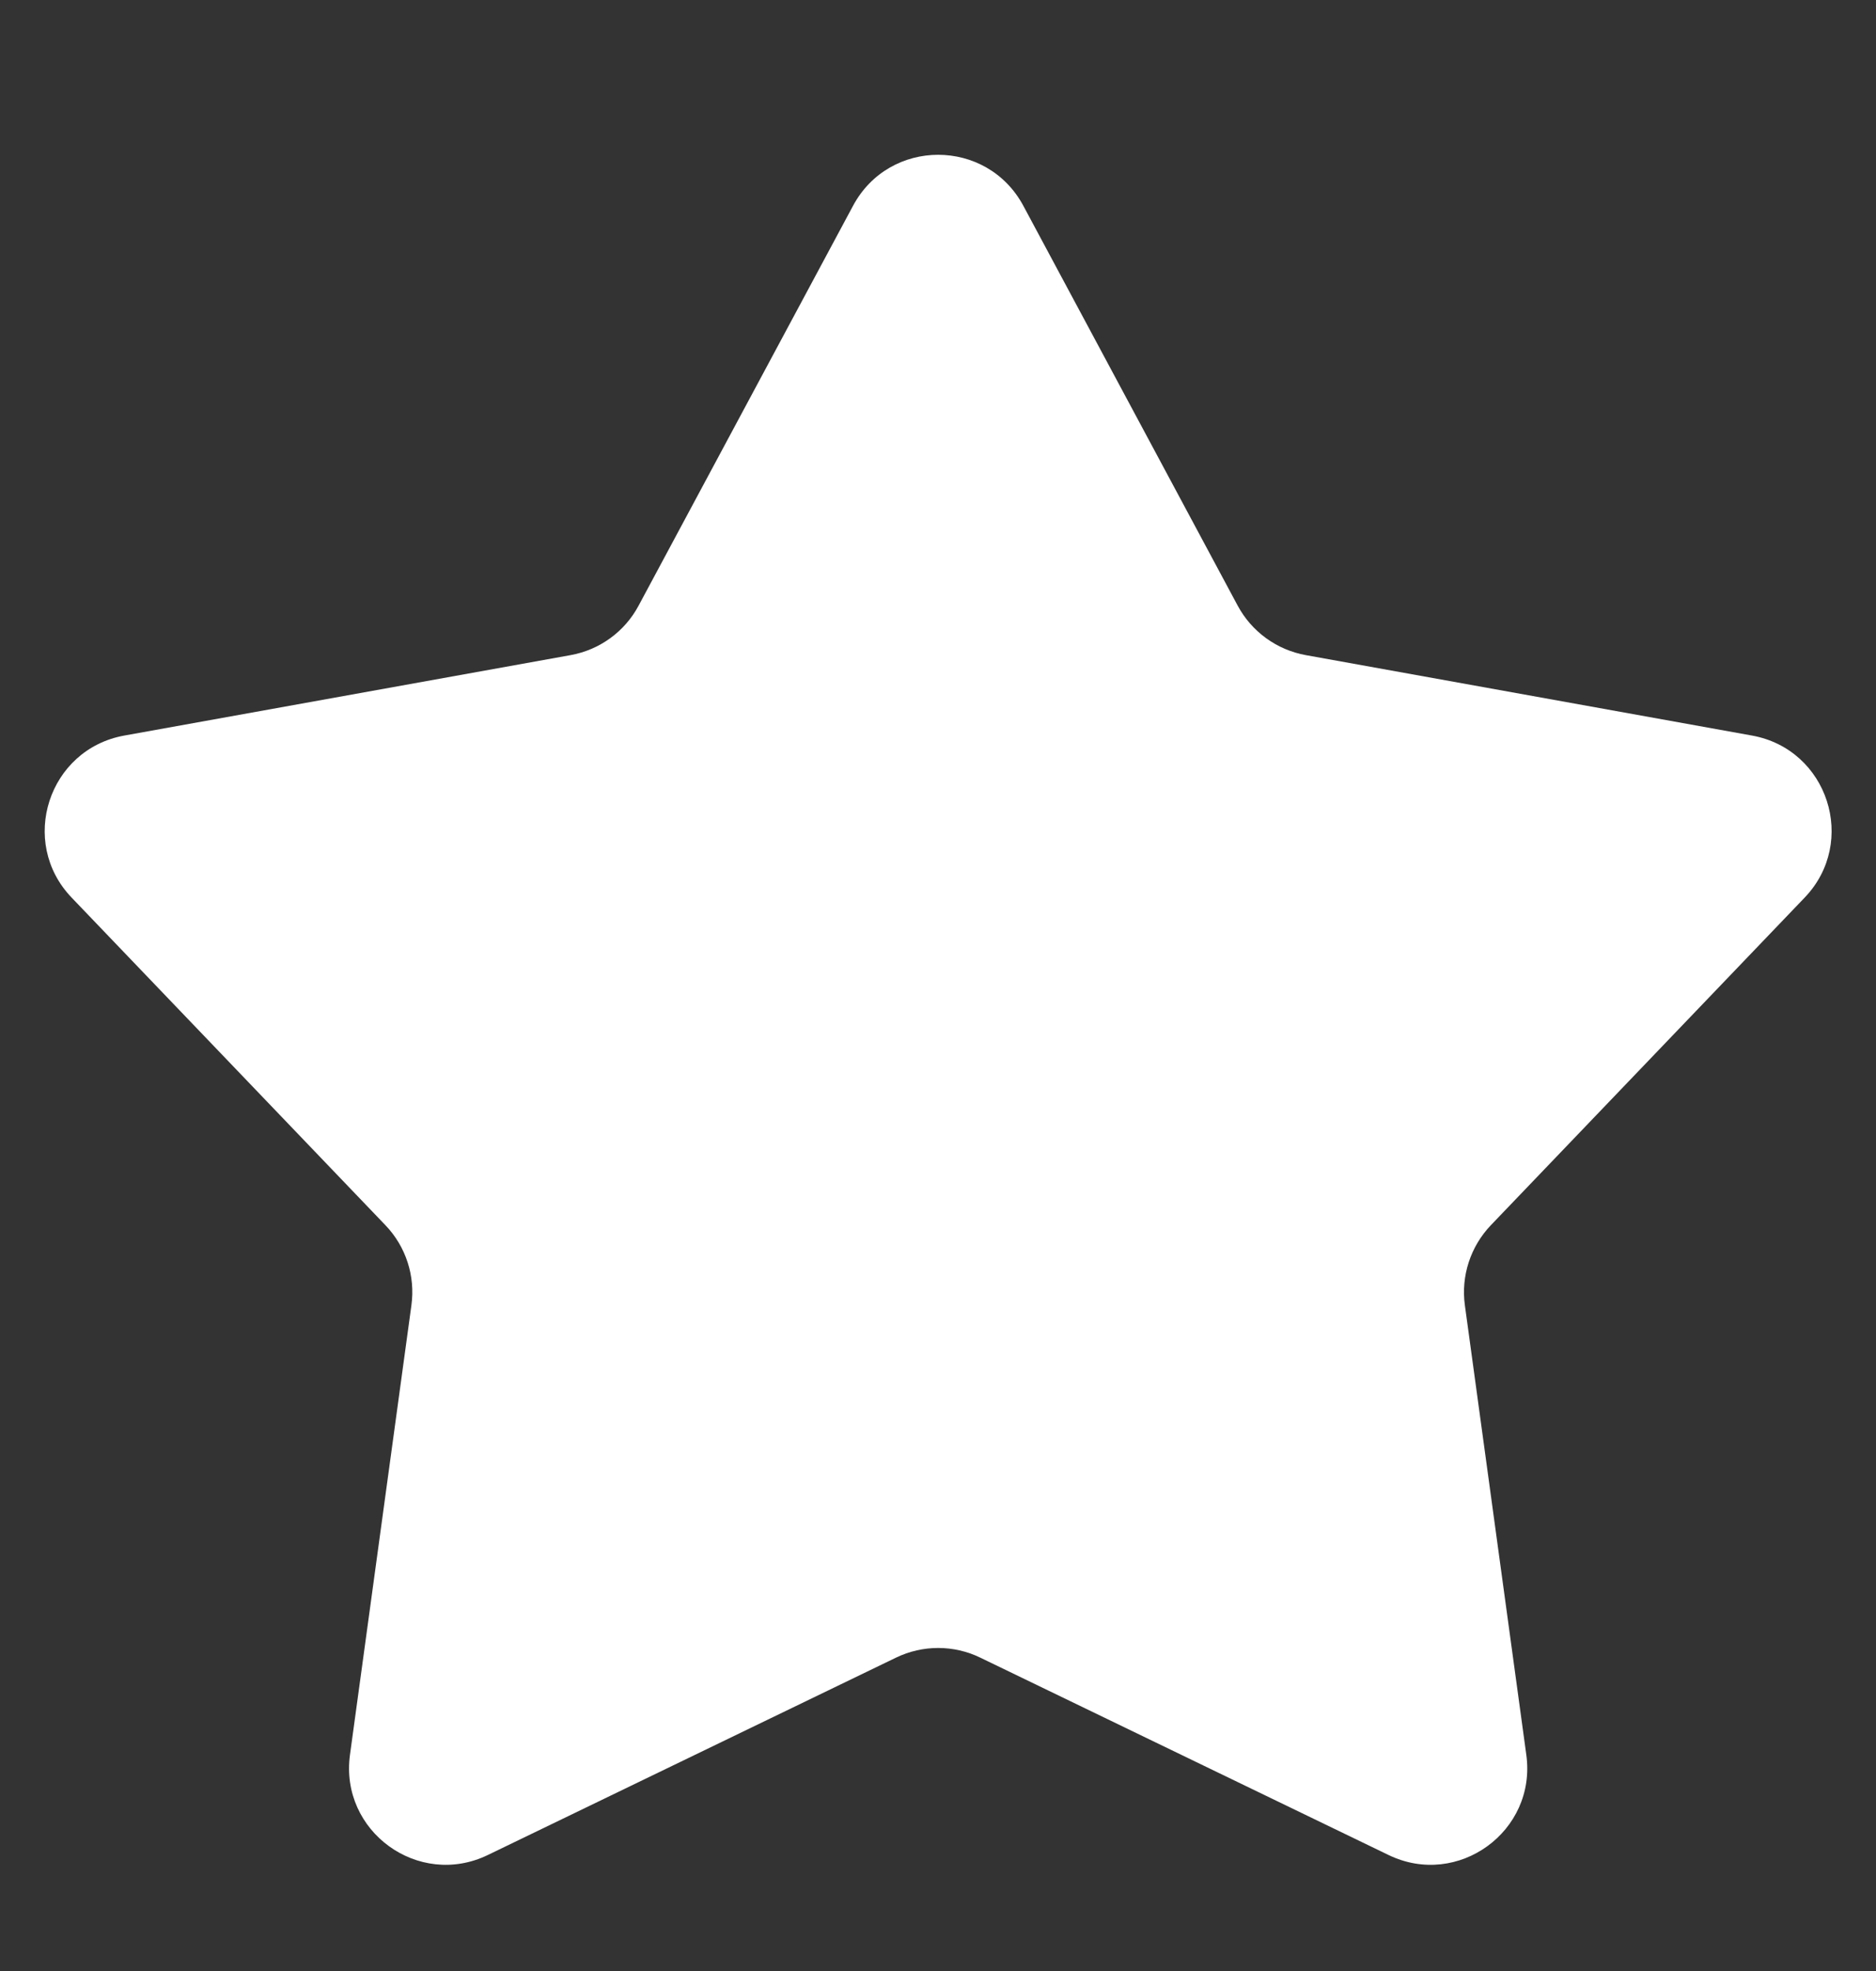 <svg width="20" height="21" viewBox="0 0 20 21" fill="none" xmlns="http://www.w3.org/2000/svg">
<rect x="0" y="0" width="20" height="21" fill="#333333" stroke="none"/>
<g id="Star" clip-path="url(#clip0_5560_8881)">
<path id="Star 4" d="M9.094 2.193C9.482 1.468 10.521 1.468 10.91 2.193L13.195 6.453C13.344 6.73 13.611 6.924 13.921 6.98L18.678 7.837C19.488 7.983 19.808 8.971 19.239 9.564L15.894 13.054C15.677 13.281 15.574 13.595 15.617 13.907L16.272 18.697C16.384 19.511 15.543 20.122 14.803 19.764L10.45 17.661C10.167 17.524 9.837 17.524 9.553 17.661L5.201 19.764C4.46 20.122 3.62 19.511 3.731 18.697L4.386 13.907C4.429 13.595 4.327 13.281 4.109 13.054L0.764 9.564C0.195 8.971 0.516 7.983 1.325 7.837L6.083 6.98C6.393 6.924 6.66 6.73 6.808 6.453L9.094 2.193Z" fill="white"/>
</g>
<defs>
<clipPath id="clip0_5560_8881">
<rect width="20" height="20" fill="white" transform="translate(0 0.5)"/>
</clipPath>
</defs>
</svg>
